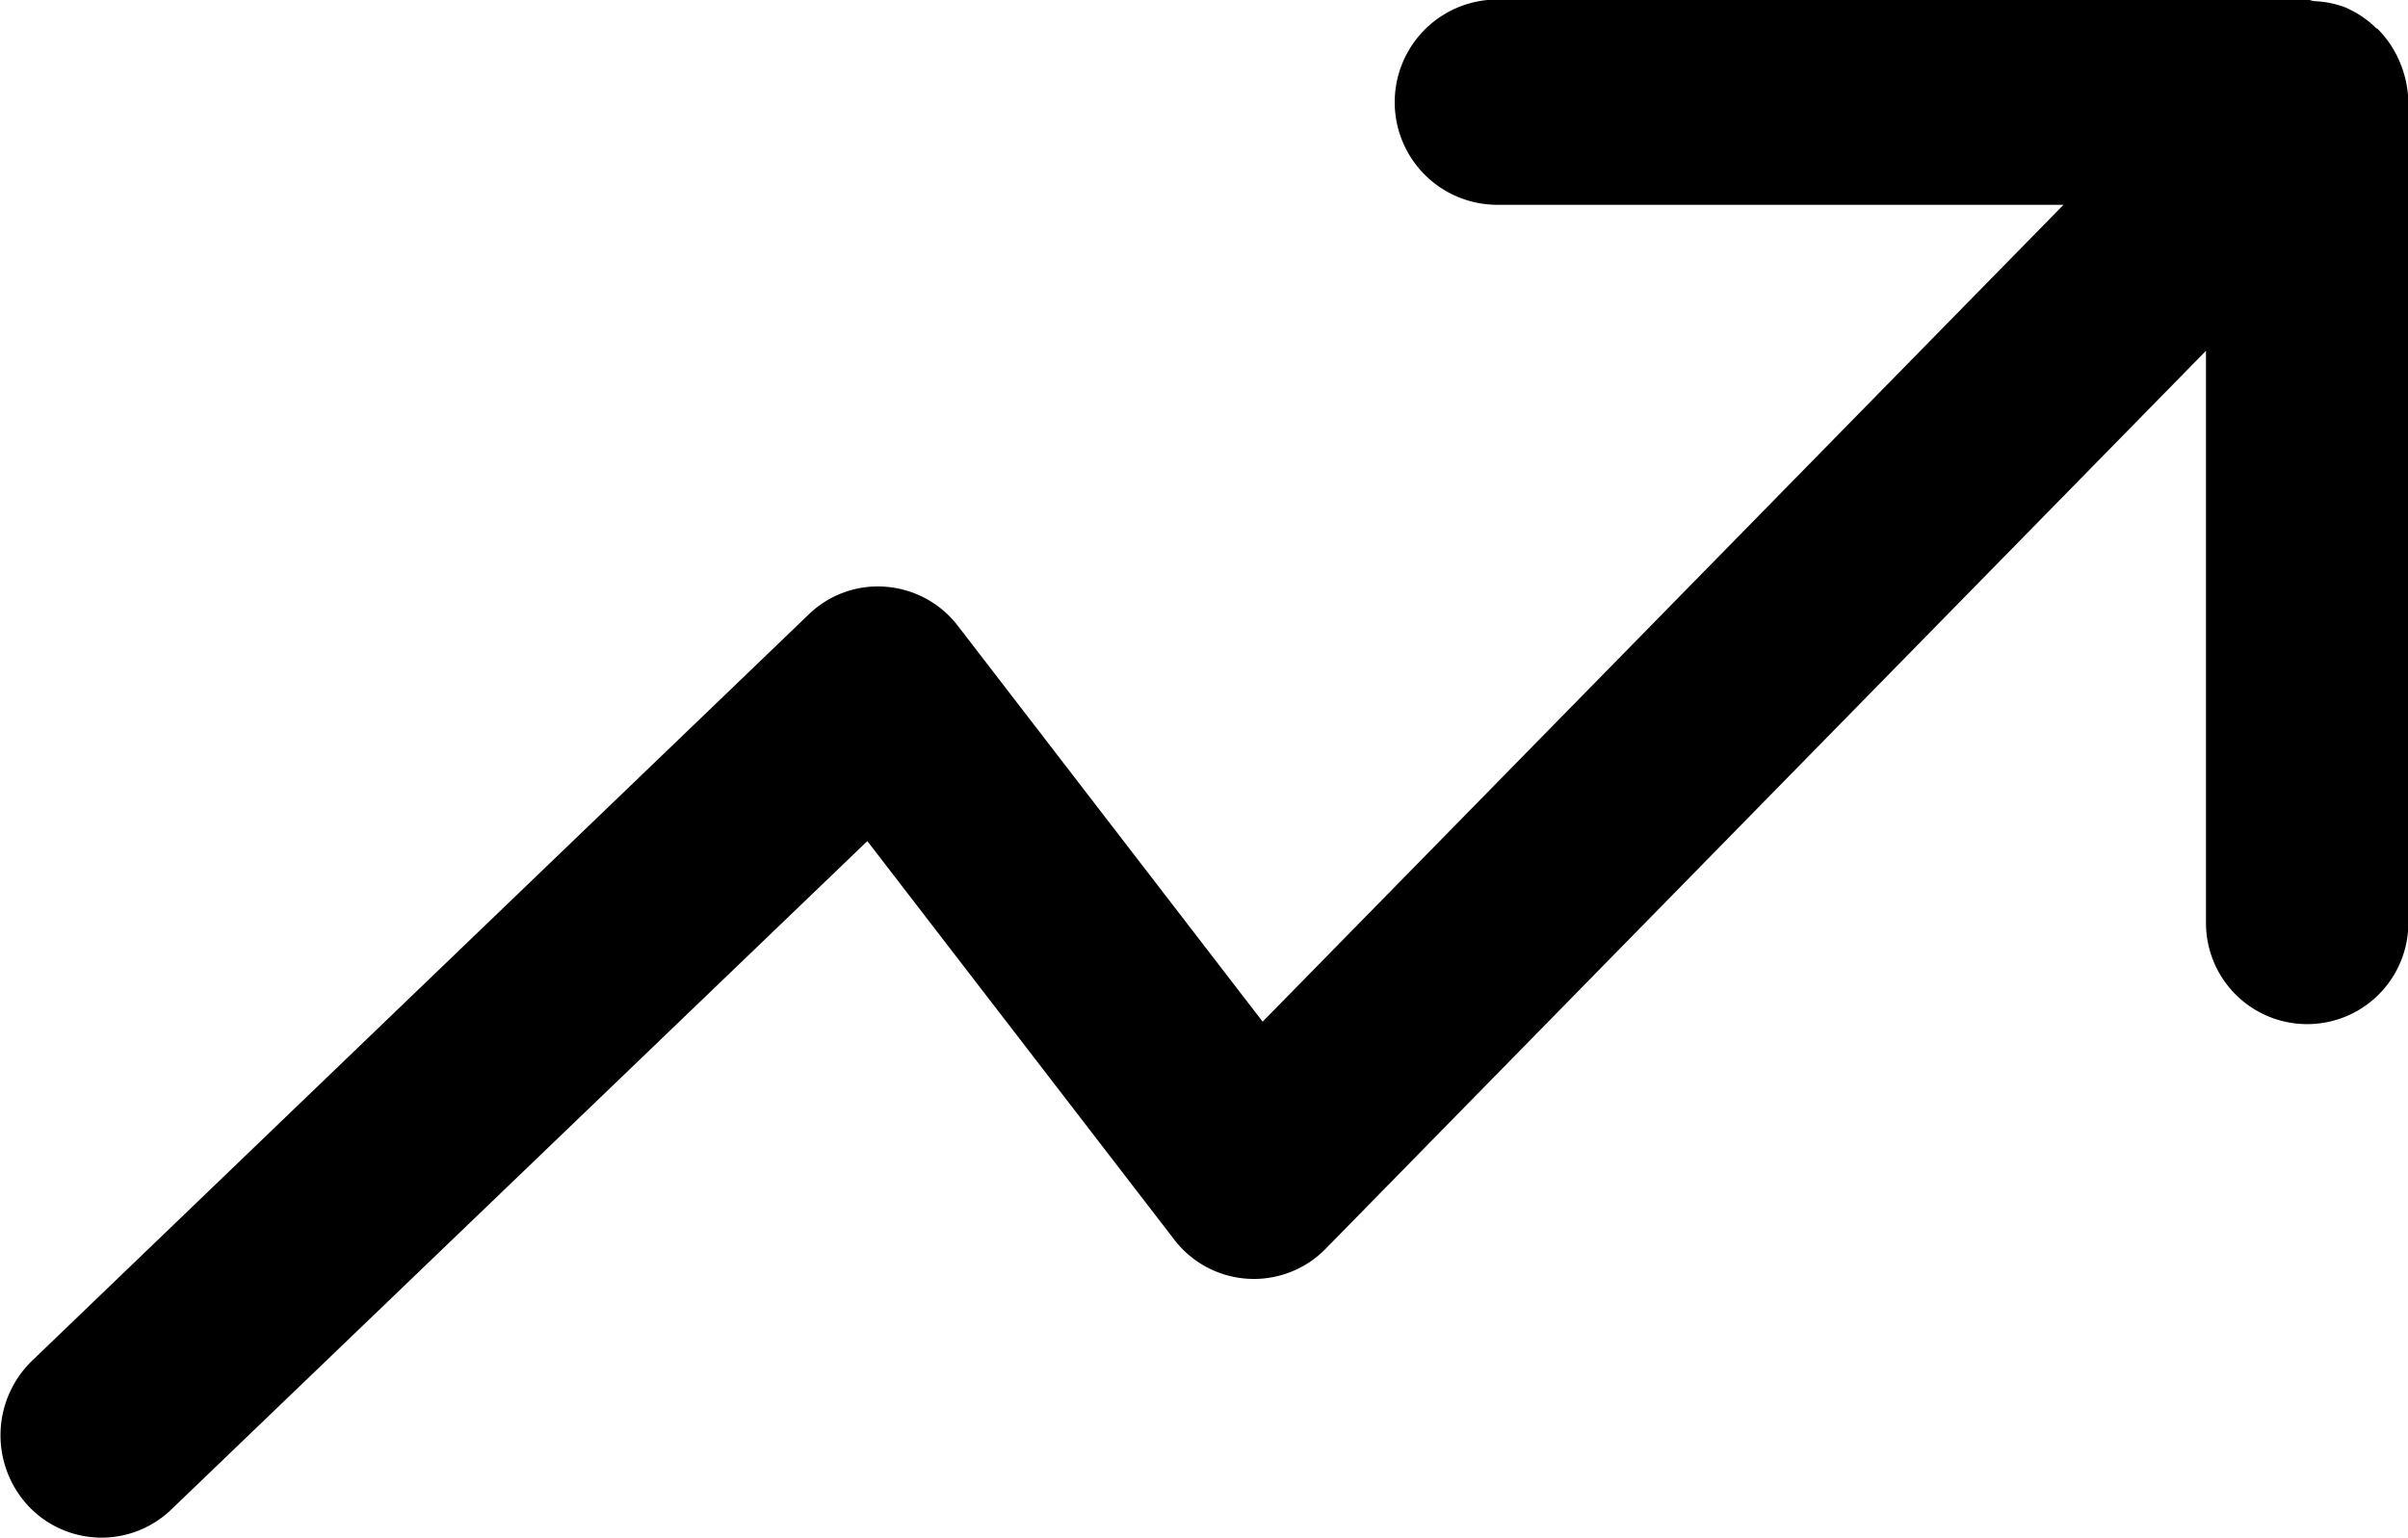 <svg xmlns="http://www.w3.org/2000/svg" width="20.467" height="13.076" viewBox="0 0 20.467 13.076"><g transform="translate(0 -94.766)"><g transform="translate(0 94.766)"><path d="M20.4,95.3a.875.875,0,0,0-.187-.284c-.005-.005-.01-.006-.015-.01a.876.876,0,0,0-.266-.178.849.849,0,0,0-.254-.052c-.026,0-.047-.014-.073-.014H12.727a.872.872,0,0,0,0,1.745h4.812l-6.807,6.944-2.59-3.364a.856.856,0,0,0-.613-.333.844.844,0,0,0-.656.236l-6.6,6.343a.882.882,0,0,0-.034,1.233.854.854,0,0,0,1.216.033l5.917-5.683,2.608,3.387a.853.853,0,0,0,1.288.078l7.482-7.633v4.864a.86.86,0,1,0,1.72,0V95.638h0A.907.907,0,0,0,20.4,95.3Z" transform="translate(0 -94.766)"/></g></g></svg>